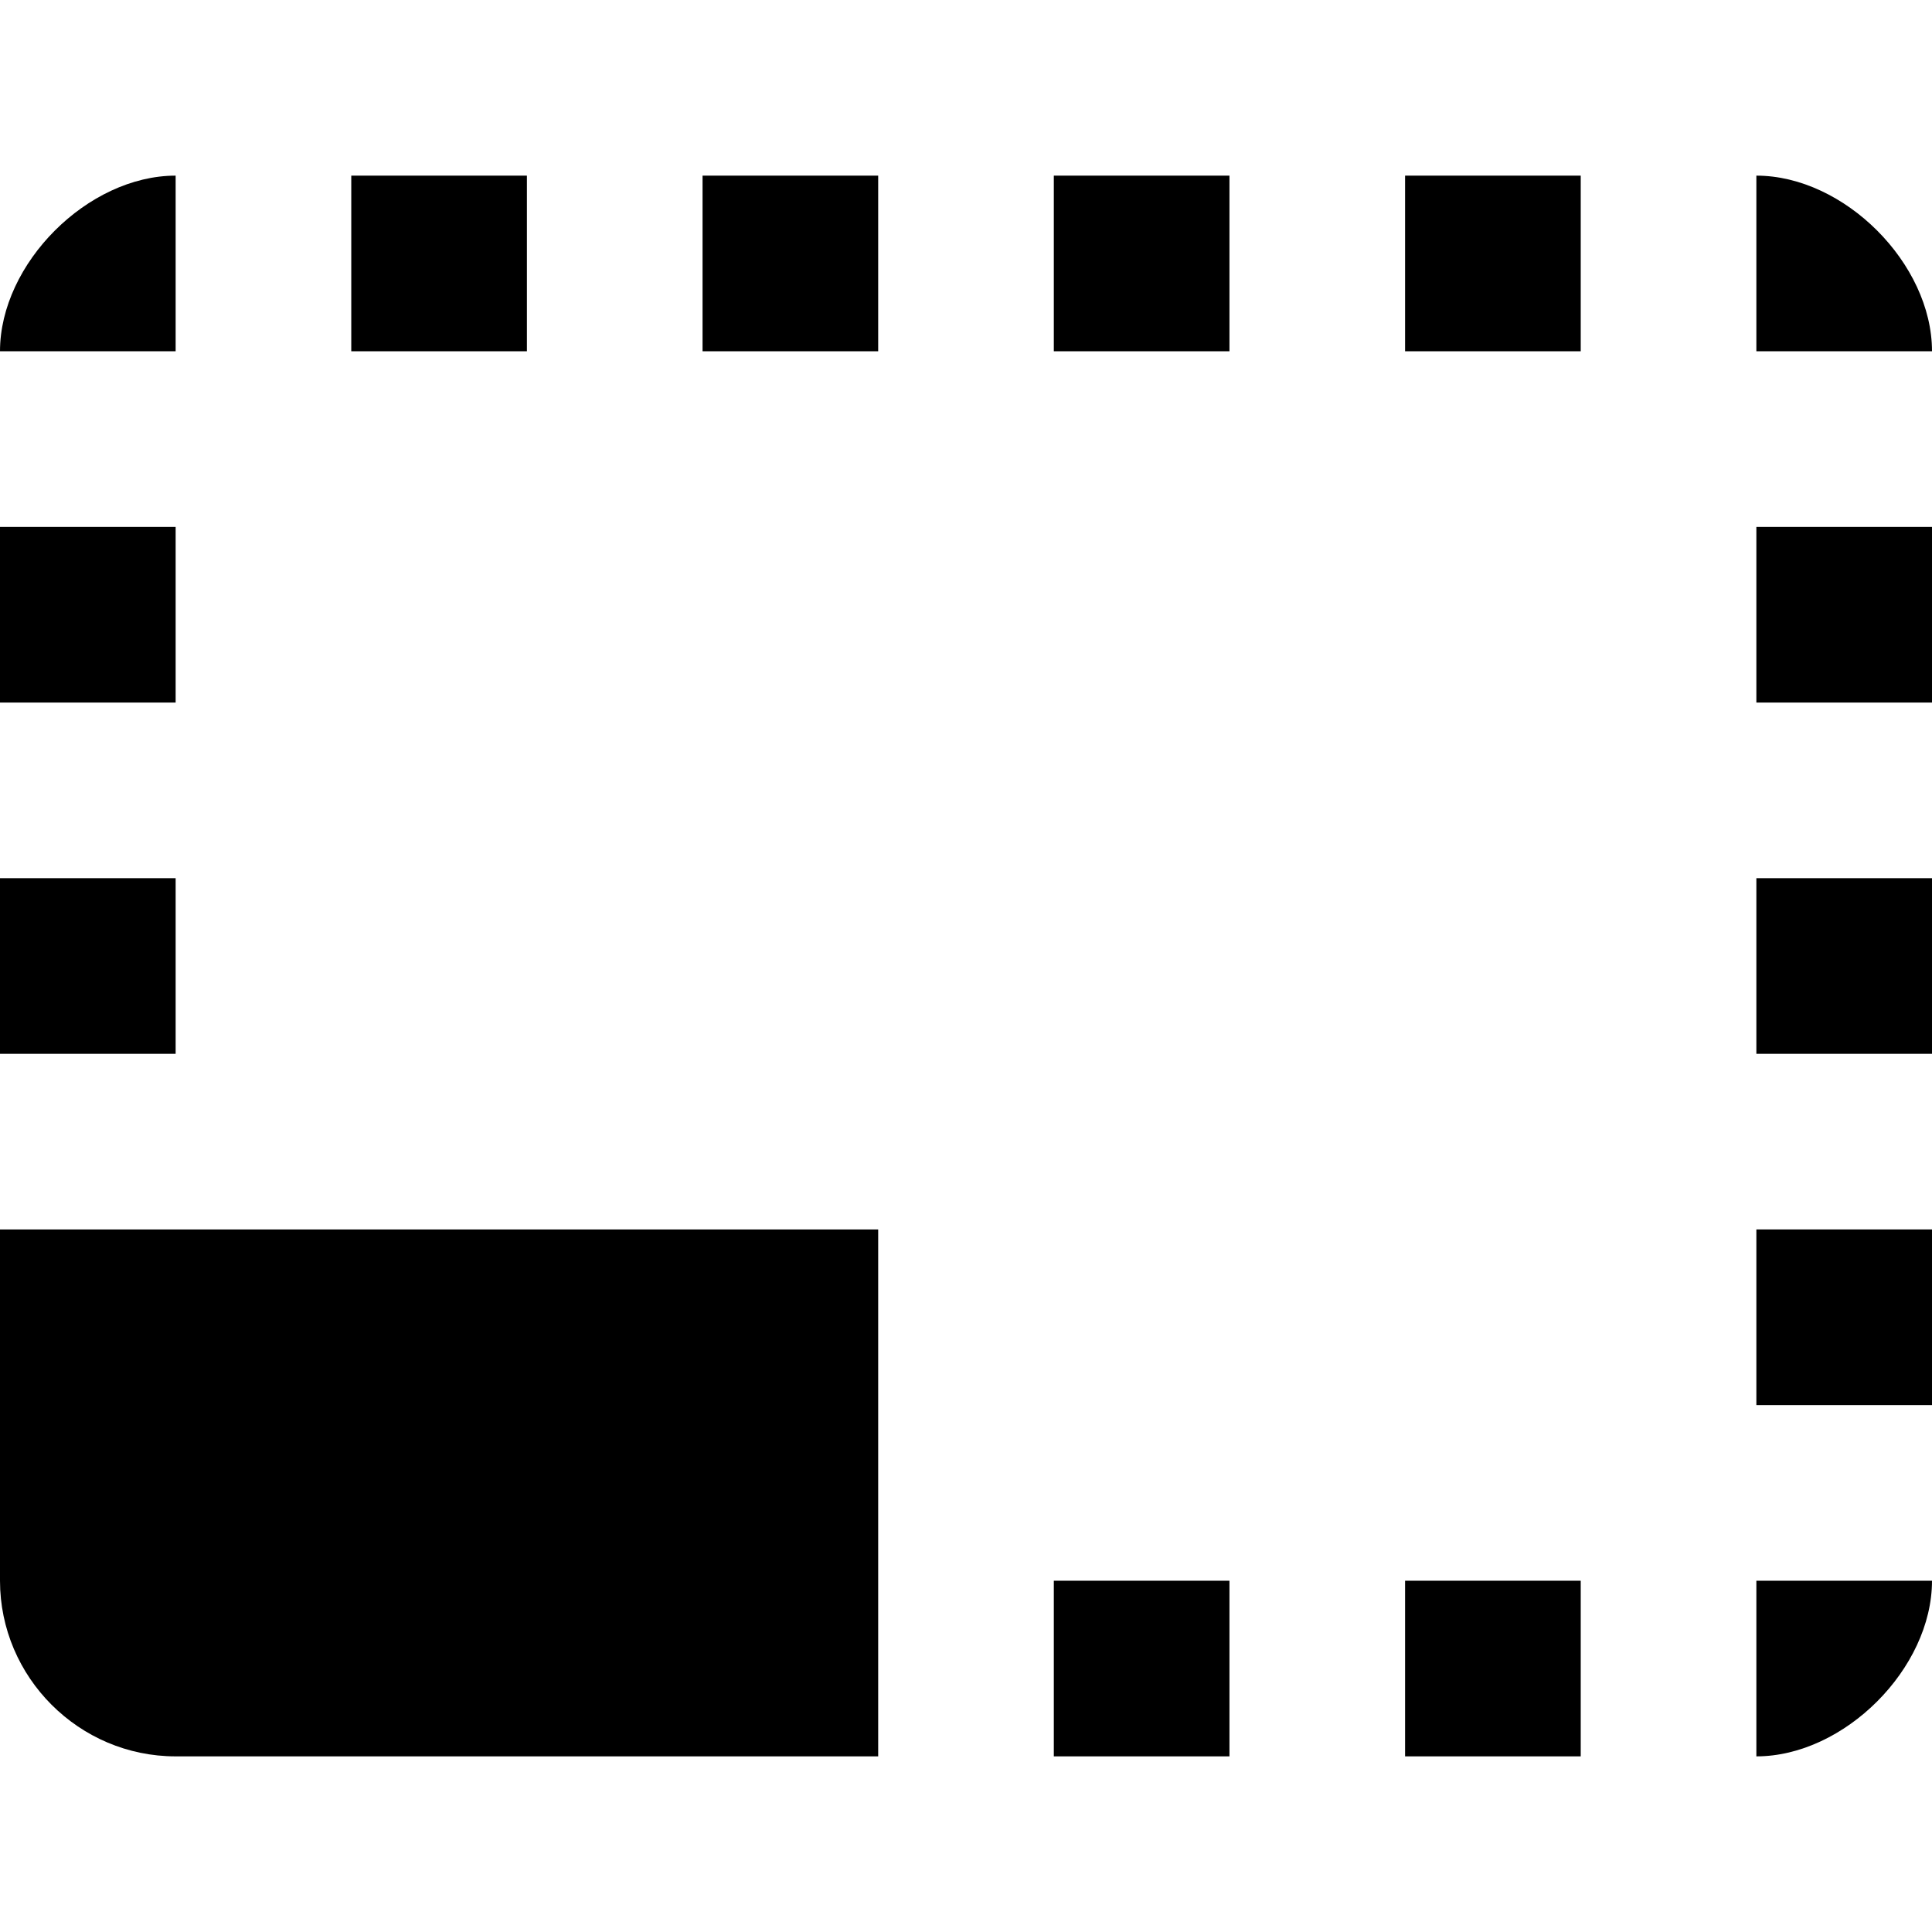 <?xml version="1.0" encoding="iso-8859-1"?>
<!-- Generator: Adobe Illustrator 19.0.0, SVG Export Plug-In . SVG Version: 6.00 Build 0)  -->
<svg version="1.1" id="Capa_1" xmlns="http://www.w3.org/2000/svg" xmlns:xlink="http://www.w3.org/1999/xlink" x="0px" y="0px"
	 viewBox="0 0 469.333 469.333" style="enable-background:new 0 0 469.333 469.333;" xml:space="preserve">
<g>
	<g>
		<g>
			<rect x="0" y="128" width="42.667" height="42.667"/>
			<rect x="0" y="213.333" width="42.667" height="42.667"/>
			<path d="M0,384c0,23.467,19.2,42.667,42.667,42.667h170.667v-128H0V384z"/>
			<rect x="85.333" y="42.667" width="42.667" height="42.667"/>
			<path d="M426.667,42.667v42.667h42.667C469.333,64,448,42.667,426.667,42.667z"/>
			<rect x="170.667" y="42.667" width="42.667" height="42.667"/>
			<path d="M42.667,42.667C21.333,42.667,0,64,0,85.333h42.667V42.667z"/>
			<rect x="341.333" y="42.667" width="42.667" height="42.667"/>
			<rect x="426.667" y="298.667" width="42.667" height="42.667"/>
			<rect x="426.667" y="213.333" width="42.667" height="42.667"/>
			<rect x="426.667" y="128" width="42.667" height="42.667"/>
			<path d="M426.667,426.667c21.333,0,42.667-21.333,42.667-42.667h-42.667V426.667z"/>
			<rect x="256" y="42.667" width="42.667" height="42.667"/>
			<rect x="256" y="384" width="42.667" height="42.667"/>
			<rect x="341.333" y="384" width="42.667" height="42.667"/>
		</g>
	</g>
</g>
<g>
</g>
<g>
</g>
<g>
</g>
<g>
</g>
<g>
</g>
<g>
</g>
<g>
</g>
<g>
</g>
<g>
</g>
<g>
</g>
<g>
</g>
<g>
</g>
<g>
</g>
<g>
</g>
<g>
</g>
</svg>
